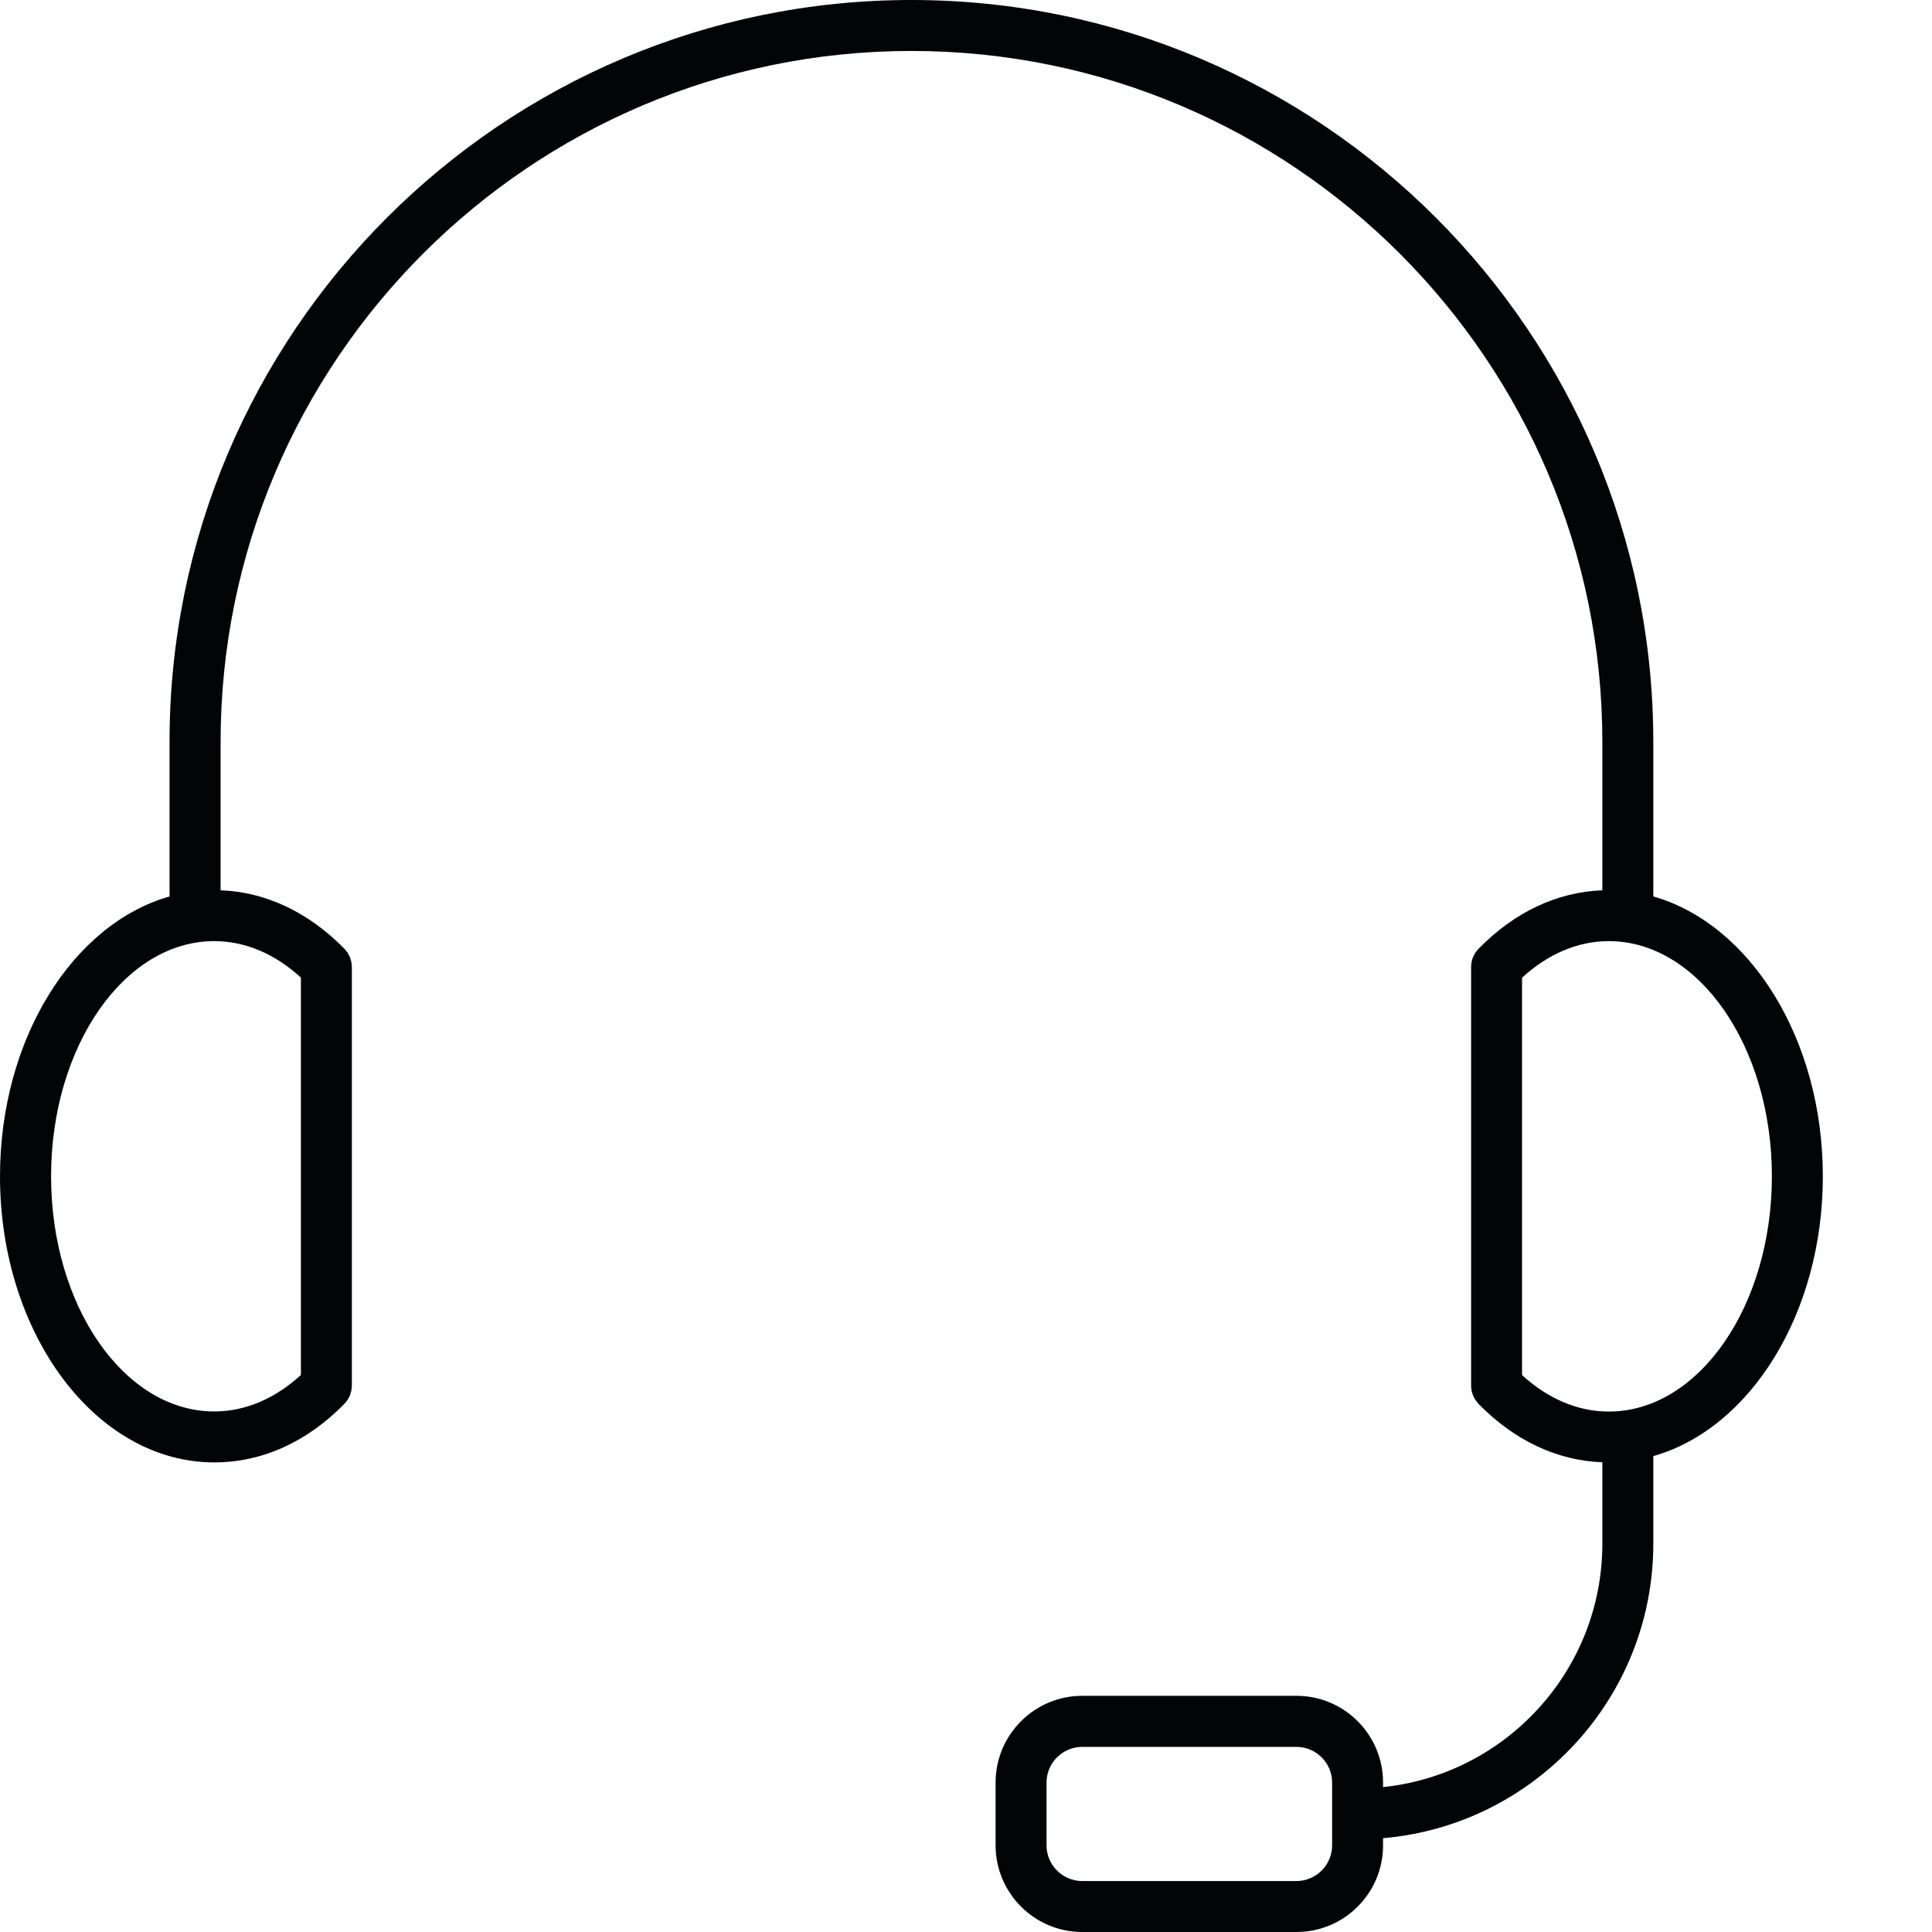 <svg width="16" height="16" viewBox="0 0 16 16" fill="none" xmlns="http://www.w3.org/2000/svg">
<path d="M15.096 9.742C15.096 8.604 14.493 7.652 13.692 7.424V6.144C13.692 2.756 10.936 0 7.548 0C4.16 0 1.404 2.756 1.404 6.144V7.424C0.603 7.652 0 8.604 0 9.742C0 11.048 0.795 12.111 1.774 12.111C2.168 12.111 2.541 11.944 2.852 11.626C2.852 11.626 2.852 11.626 2.852 11.626C2.853 11.625 2.853 11.624 2.854 11.624C2.857 11.621 2.859 11.617 2.862 11.614C2.868 11.607 2.874 11.6 2.879 11.592C2.882 11.587 2.885 11.581 2.888 11.576C2.891 11.569 2.895 11.563 2.898 11.556C2.901 11.549 2.902 11.543 2.904 11.536C2.906 11.529 2.908 11.523 2.91 11.516C2.911 11.508 2.912 11.499 2.912 11.49C2.913 11.486 2.914 11.481 2.914 11.476V8.006C2.914 8.002 2.913 7.998 2.912 7.993C2.912 7.984 2.911 7.975 2.91 7.966C2.908 7.96 2.906 7.954 2.904 7.947C2.902 7.941 2.901 7.933 2.898 7.927C2.895 7.92 2.891 7.914 2.888 7.908C2.885 7.902 2.882 7.896 2.879 7.89C2.874 7.883 2.868 7.876 2.862 7.87C2.859 7.866 2.857 7.862 2.854 7.859C2.853 7.858 2.853 7.858 2.852 7.857L2.852 7.857C2.555 7.554 2.201 7.387 1.827 7.373V6.144C1.827 2.989 4.393 0.422 7.548 0.422C10.703 0.422 13.27 2.989 13.27 6.144V7.373C12.896 7.387 12.542 7.553 12.245 7.857C12.245 7.857 12.245 7.857 12.244 7.857C12.244 7.858 12.243 7.858 12.243 7.859C12.24 7.862 12.238 7.865 12.235 7.869C12.229 7.876 12.223 7.882 12.218 7.89C12.214 7.896 12.212 7.902 12.209 7.907C12.205 7.914 12.201 7.92 12.199 7.927C12.196 7.933 12.194 7.94 12.192 7.947C12.19 7.954 12.188 7.96 12.187 7.966C12.185 7.975 12.185 7.984 12.184 7.993C12.184 7.998 12.183 8.002 12.183 8.006V11.476C12.183 11.481 12.184 11.486 12.184 11.49C12.185 11.499 12.185 11.508 12.187 11.517C12.188 11.523 12.191 11.529 12.192 11.536C12.194 11.543 12.196 11.549 12.199 11.556C12.201 11.563 12.205 11.569 12.209 11.576C12.212 11.582 12.214 11.587 12.218 11.592C12.223 11.6 12.229 11.607 12.235 11.614C12.238 11.617 12.24 11.621 12.243 11.624C12.243 11.625 12.244 11.625 12.244 11.626C12.245 11.626 12.245 11.626 12.245 11.627C12.542 11.93 12.895 12.096 13.27 12.11V12.784C13.27 13.83 12.474 14.694 11.454 14.8V14.762C11.454 14.366 11.133 14.044 10.737 14.044H8.963C8.567 14.044 8.245 14.366 8.245 14.762V15.282C8.245 15.678 8.567 16 8.963 16H10.737C11.133 16 11.454 15.678 11.454 15.282V15.223C12.706 15.116 13.692 14.063 13.692 12.784V12.059C14.493 11.832 15.096 10.879 15.096 9.742L15.096 9.742ZM0.423 9.742C0.423 8.668 1.029 7.794 1.774 7.794C2.029 7.794 2.276 7.898 2.492 8.096V11.387C2.276 11.585 2.029 11.689 1.774 11.689C1.029 11.689 0.423 10.816 0.423 9.742V9.742ZM11.032 15.283C11.032 15.445 10.899 15.578 10.736 15.578H8.963C8.8 15.578 8.667 15.445 8.667 15.283V14.762C8.667 14.599 8.8 14.467 8.963 14.467H10.736C10.899 14.467 11.032 14.599 11.032 14.762V15.283ZM13.323 11.69C13.068 11.69 12.821 11.585 12.605 11.388V8.097C12.821 7.899 13.068 7.794 13.323 7.794C14.068 7.794 14.674 8.668 14.674 9.742C14.674 10.816 14.068 11.69 13.323 11.69V11.69Z" fill="#030406"/>
</svg>
